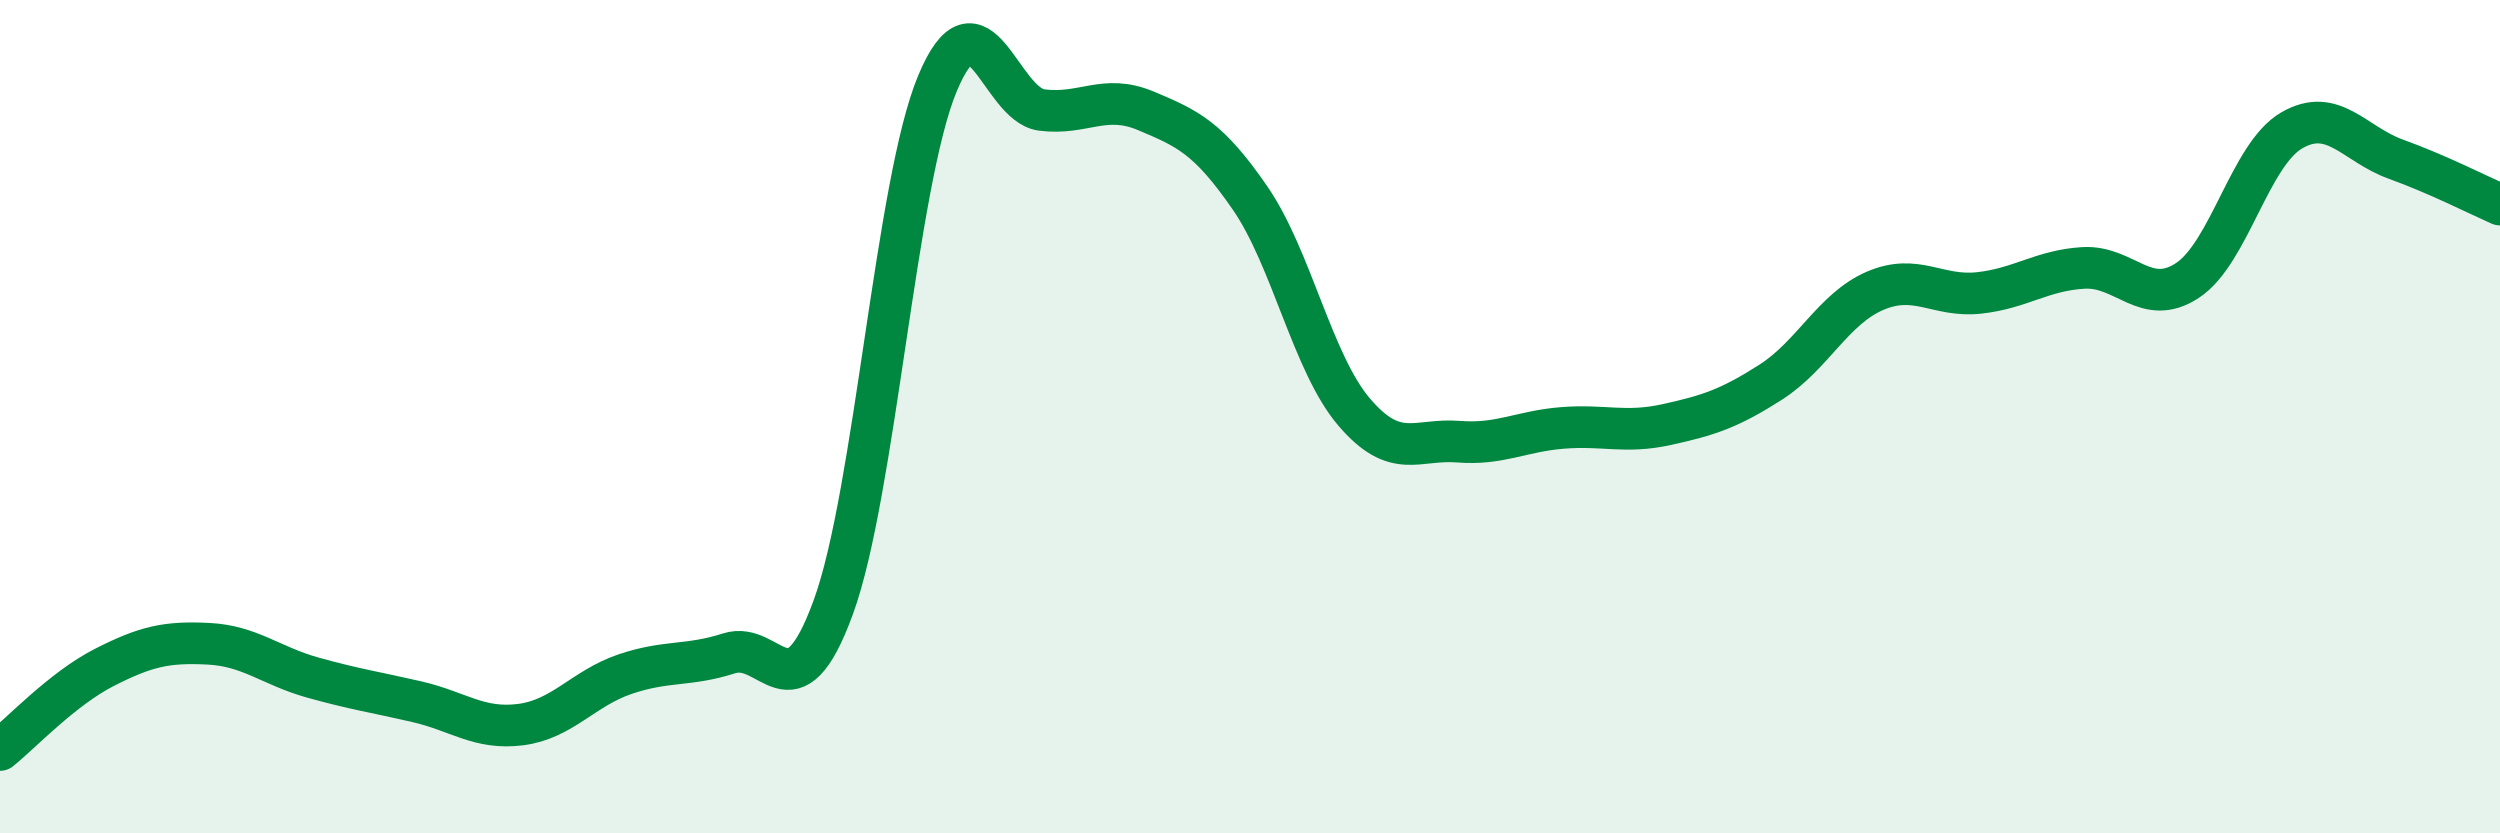 
    <svg width="60" height="20" viewBox="0 0 60 20" xmlns="http://www.w3.org/2000/svg">
      <path
        d="M 0,18 C 0.5,17.6 1.5,16.53 2.5,16.02 C 3.5,15.51 4,15.4 5,15.45 C 6,15.5 6.5,15.98 7.5,16.26 C 8.5,16.54 9,16.61 10,16.84 C 11,17.07 11.5,17.52 12.5,17.39 C 13.5,17.26 14,16.52 15,16.18 C 16,15.84 16.5,16 17.5,15.68 C 18.5,15.36 19,17.31 20,14.57 C 21,11.83 21.5,4.39 22.5,2 C 23.5,-0.39 24,2.51 25,2.64 C 26,2.77 26.5,2.24 27.5,2.66 C 28.5,3.08 29,3.3 30,4.75 C 31,6.2 31.5,8.72 32.5,9.89 C 33.5,11.06 34,10.52 35,10.6 C 36,10.68 36.5,10.35 37.5,10.27 C 38.5,10.19 39,10.41 40,10.19 C 41,9.97 41.5,9.81 42.5,9.17 C 43.5,8.53 44,7.41 45,6.98 C 46,6.55 46.5,7.14 47.5,7.03 C 48.5,6.92 49,6.49 50,6.43 C 51,6.37 51.5,7.39 52.5,6.73 C 53.5,6.07 54,3.71 55,3.13 C 56,2.55 56.5,3.46 57.5,3.82 C 58.5,4.18 59.5,4.69 60,4.91L60 20L0 20Z"
        fill="#008740"
        opacity="0.1"
        stroke-linecap="round"
        stroke-linejoin="round"
      />
      <path
        d="M 0,18 C 0.5,17.6 1.5,16.53 2.5,16.02 C 3.5,15.51 4,15.4 5,15.45 C 6,15.5 6.5,15.98 7.5,16.26 C 8.5,16.54 9,16.61 10,16.84 C 11,17.07 11.5,17.52 12.5,17.39 C 13.5,17.26 14,16.52 15,16.18 C 16,15.84 16.5,16 17.5,15.68 C 18.5,15.36 19,17.31 20,14.57 C 21,11.83 21.5,4.39 22.5,2 C 23.5,-0.39 24,2.51 25,2.64 C 26,2.77 26.5,2.24 27.5,2.66 C 28.5,3.08 29,3.3 30,4.75 C 31,6.2 31.5,8.72 32.5,9.89 C 33.5,11.06 34,10.52 35,10.6 C 36,10.68 36.5,10.35 37.5,10.27 C 38.5,10.19 39,10.41 40,10.19 C 41,9.97 41.5,9.81 42.5,9.17 C 43.5,8.53 44,7.41 45,6.98 C 46,6.55 46.5,7.14 47.5,7.03 C 48.5,6.92 49,6.49 50,6.43 C 51,6.37 51.5,7.39 52.5,6.73 C 53.5,6.07 54,3.71 55,3.13 C 56,2.55 56.5,3.46 57.5,3.82 C 58.5,4.18 59.5,4.69 60,4.91"
        stroke="#008740"
        stroke-width="1"
        fill="none"
        stroke-linecap="round"
        stroke-linejoin="round"
      />
    </svg>
  